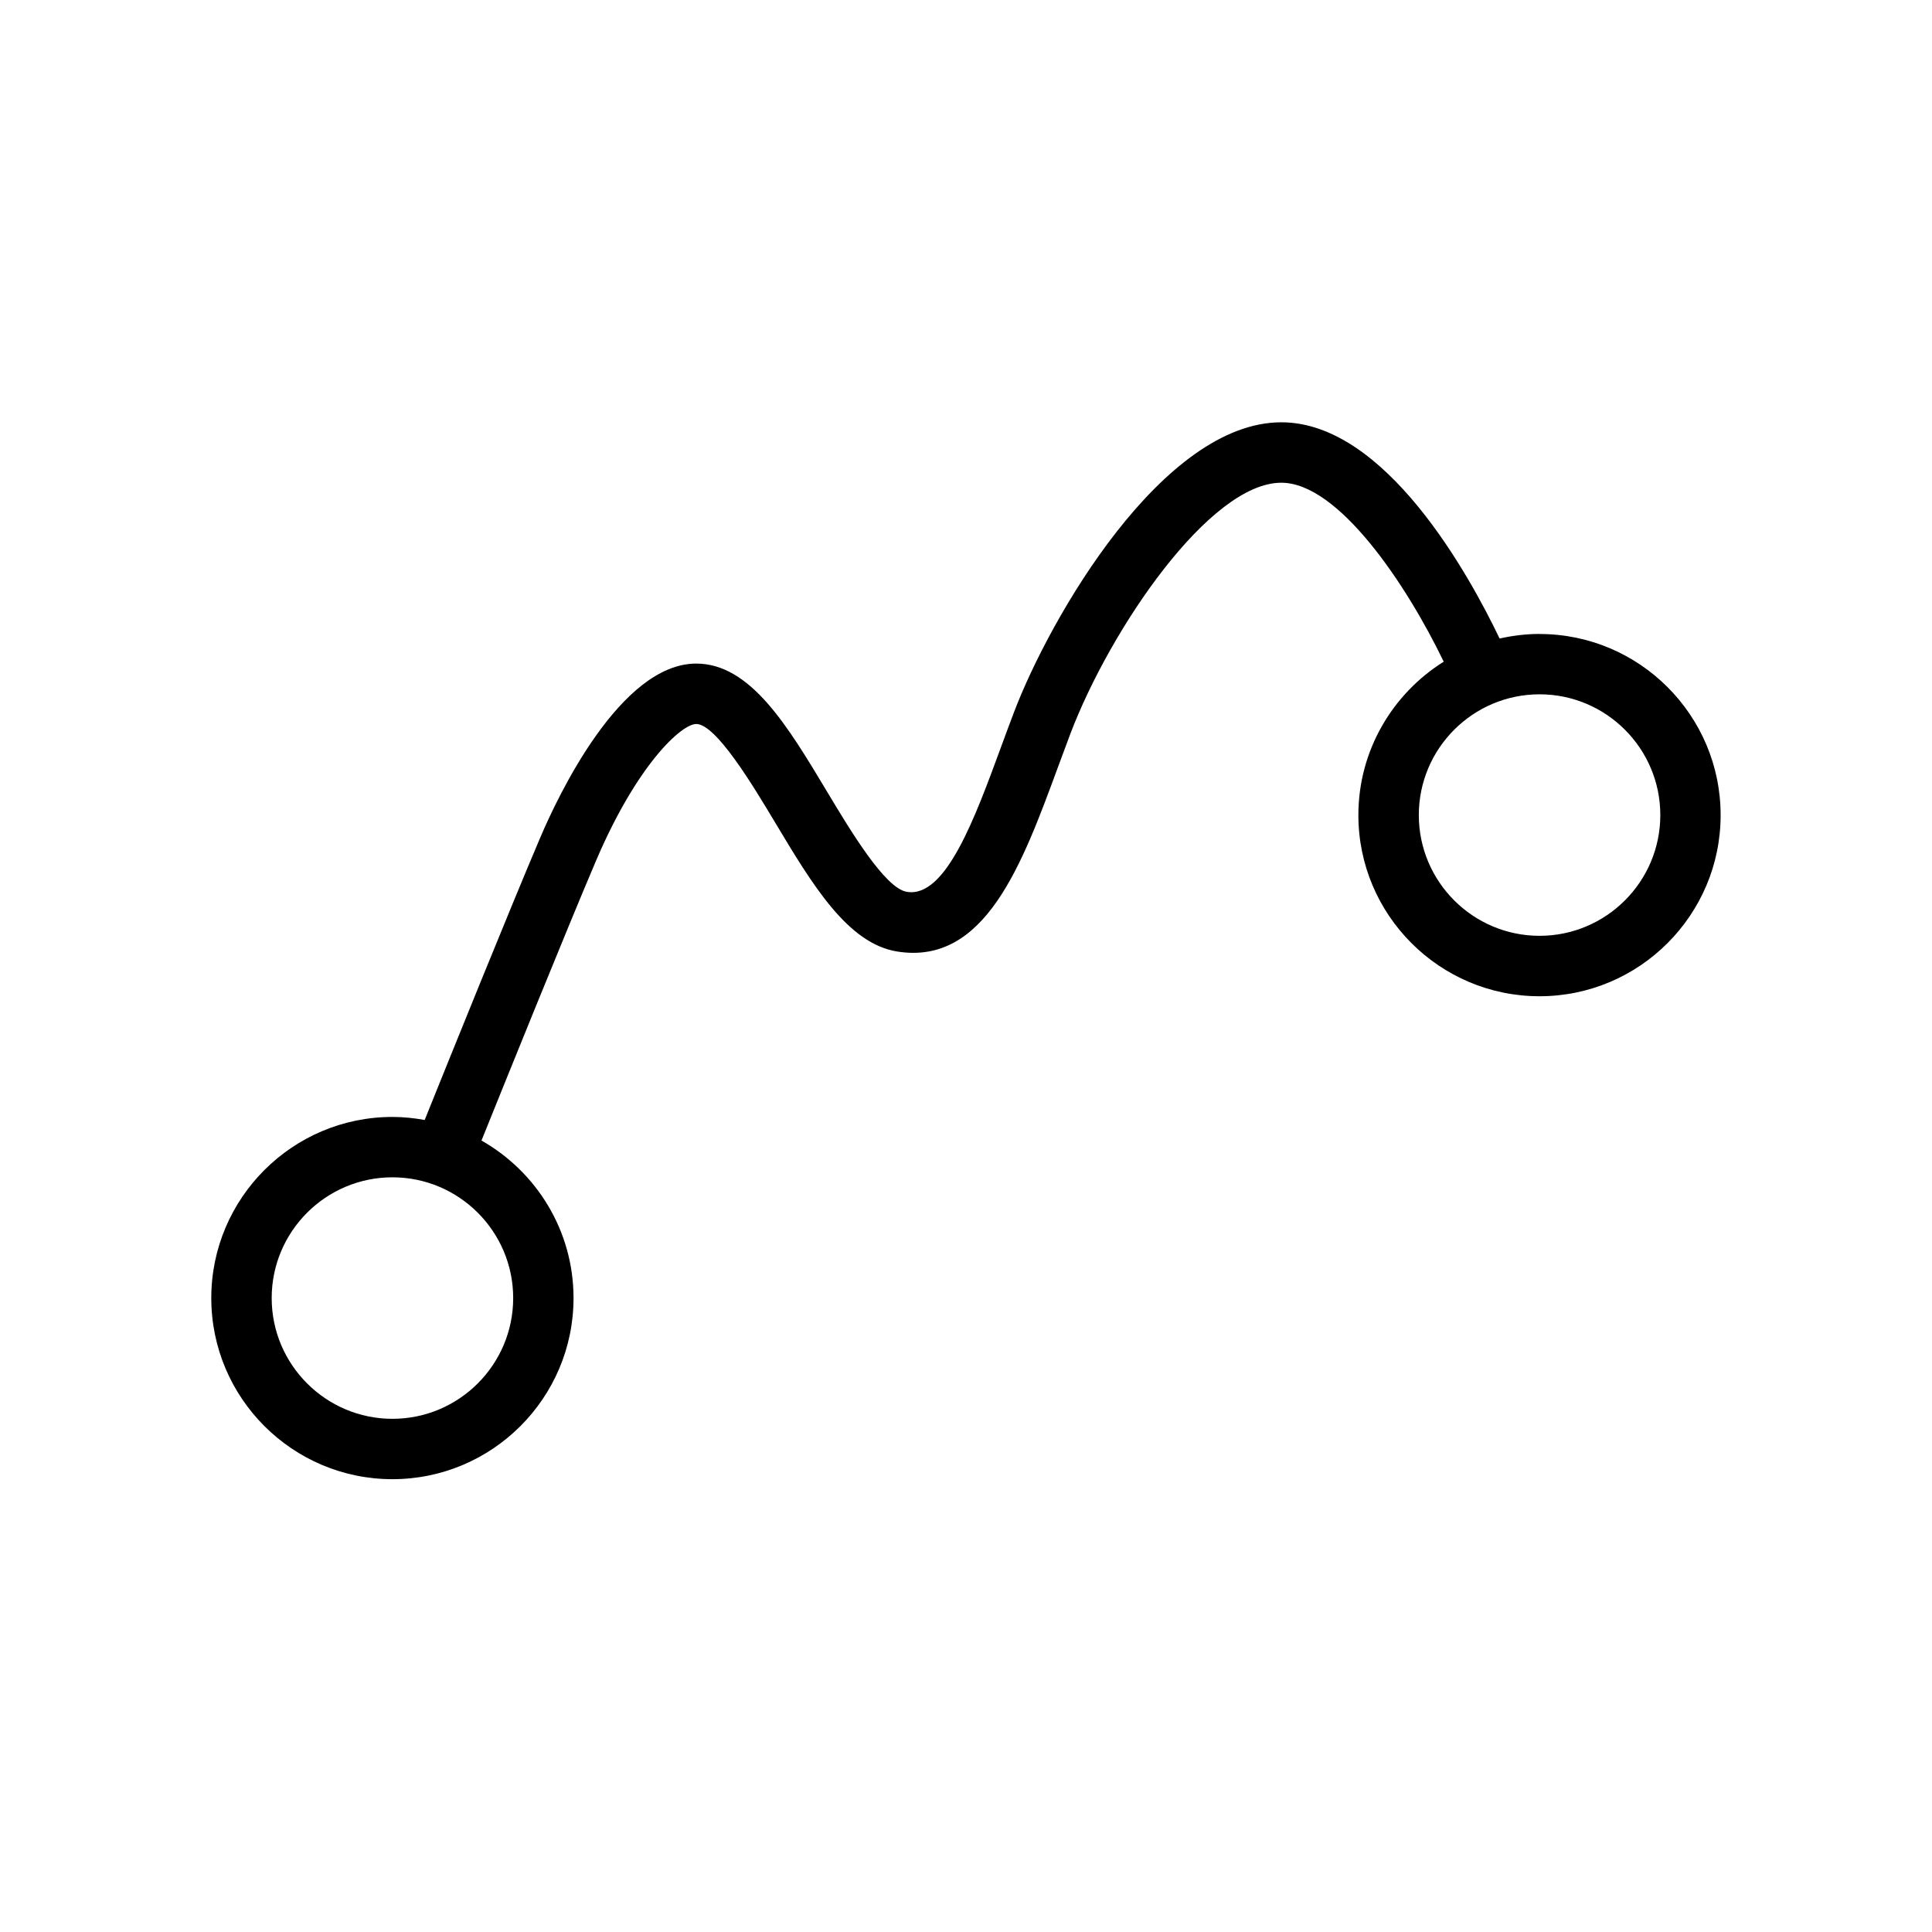 <?xml version="1.0" ?>

<svg fill="#000000" width="800px" height="800px" viewBox="0 0 64 64" xmlns="http://www.w3.org/2000/svg">
<g id="a"/>
<g id="b">
<path d="M51,21c-.455,0-.897,.056-1.324,.152-1.001-2.092-3.779-7.163-7.231-7.163-3.934,0-7.667,6.476-8.858,9.611-.14,.367-.276,.738-.413,1.109-.868,2.36-1.842,5.058-3.137,4.833-.719-.113-1.874-2.041-2.639-3.317-1.308-2.182-2.542-4.243-4.335-4.243-2.515,0-4.588,4.406-5.163,5.756-1.008,2.365-3.04,7.396-3.832,9.363-.347-.063-.703-.101-1.069-.101-3.309,0-6,2.691-6,6s2.691,6,6,6,6-2.691,6-6c0-2.236-1.231-4.186-3.049-5.218,.807-2.003,2.799-6.934,3.79-9.259,1.367-3.208,2.839-4.54,3.323-4.54,.659,0,1.886,2.048,2.619,3.272,1.235,2.061,2.401,4.006,4.043,4.266,2.908,.463,4.135-2.886,5.325-6.119,.135-.364,.269-.73,.405-1.089,1.321-3.476,4.618-8.322,6.989-8.322,1.89,0,4.137,3.35,5.381,5.928-1.694,1.062-2.827,2.94-2.827,5.083,0,3.309,2.691,6,6,6s6-2.691,6-6-2.691-6-6-6ZM13,47c-2.206,0-4-1.794-4-4s1.794-4,4-4,4,1.794,4,4-1.794,4-4,4ZM51,31c-2.206,0-4-1.794-4-4s1.794-4,4-4,4,1.794,4,4-1.794,4-4,4Z"/>
</g>
</svg>